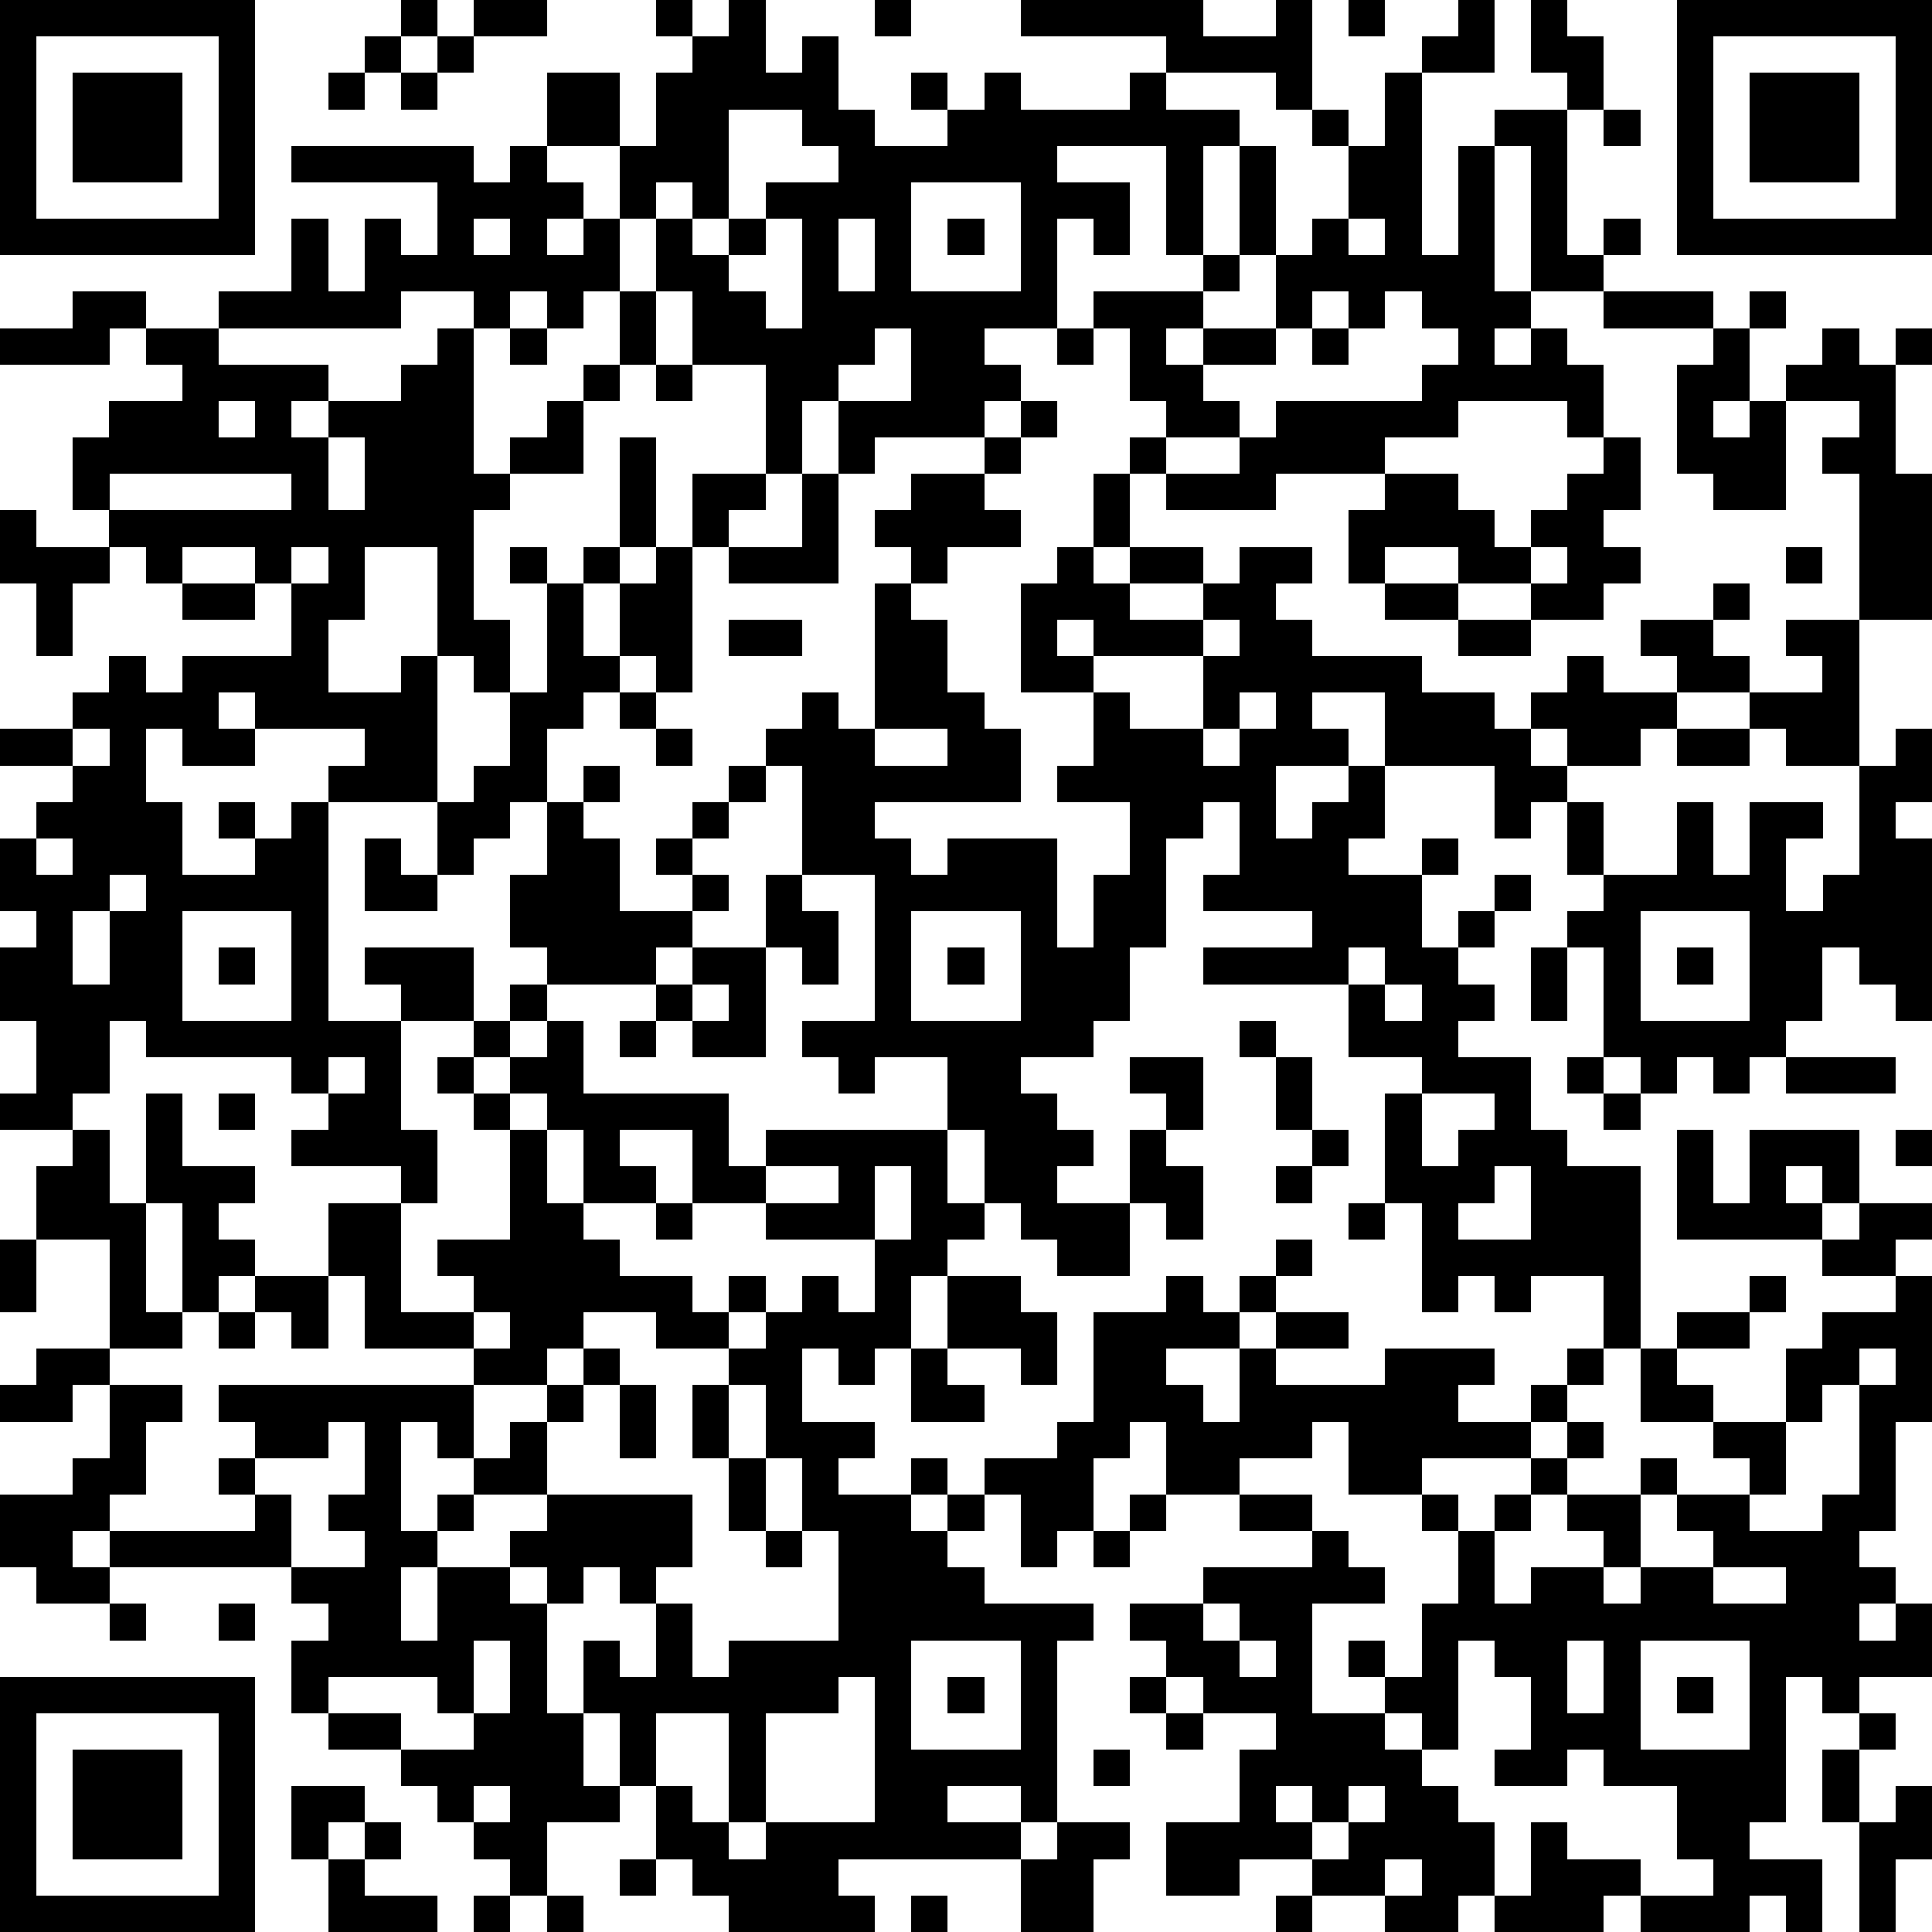 <?xml version="1.0" standalone="yes"?><svg version="1.1" xmlns="http://www.w3.org/2000/svg" xmlns:xlink="http://www.w3.org/1999/xlink" xmlns:ev="http://www.w3.org/2001/xml-events" width="212" height="212" shape-rendering="crispEdges"><path d="M0 0h7v7h-7zM11 0h1v1h-1zM13 0h2v1h-2zM18 0h1v1h-1zM20 0h1v2h1v-1h1v2h1v1h2v-1h-1v-1h1v1h1v-1h1v1h3v-1h1v-1h-4v-1h5v1h2v-1h1v3h-1v-1h-3v1h2v1h-1v3h-1v-3h-3v1h2v2h-1v-1h-1v3h-2v1h1v1h-1v1h-3v1h-1v-2h-1v2h-1v-3h-2v-2h-1v-2h-1v-2h-2v-2h2v2h1v-2h1v-1h1zM24 0h1v1h-1zM37 0h1v1h-1zM40 0h1v2h-2v-1h1zM42 0h1v1h1v2h-1v-1h-1zM46 0h7v7h-7zM1 1v5h5v-5zM10 1h1v1h-1zM12 1h1v1h-1zM47 1v5h5v-5zM2 2h3v3h-3zM9 2h1v1h-1zM11 2h1v1h-1zM38 2h1v5h1v-3h1v-1h2v4h1v-1h1v1h-1v1h-2v-4h-1v4h1v1h-1v1h1v-1h1v1h1v2h-1v-1h-3v1h-2v1h-3v1h-3v-1h-1v-1h1v-1h-1v-2h-1v-1h3v-1h1v-3h1v3h-1v1h-1v1h-1v1h1v-1h2v-2h1v-1h1v-2h-1v-1h1v1h1zM48 2h3v3h-3zM20 3v3h-1v-1h-1v1h1v1h1v-1h1v-1h2v-1h-1v-1zM44 3h1v1h-1zM8 4h5v1h1v-1h1v1h1v1h-1v1h1v-1h1v2h-1v1h-1v-1h-1v1h-1v-1h-2v1h-5v-1h2v-2h1v2h1v-2h1v1h1v-2h-4zM25 5v3h3v-3zM13 6v1h1v-1zM21 6v1h-1v1h1v1h1v-3zM23 6v2h1v-2zM26 6h1v1h-1zM37 6v1h1v-1zM2 8h2v1h-1v1h-3v-1h2zM17 8h1v2h-1zM36 8v1h-1v1h-2v1h1v1h-2v1h2v-1h1v-1h4v-1h1v-1h-1v-1h-1v1h-1v-1zM44 8h3v1h-3zM48 8h1v1h-1zM4 9h2v1h3v1h-1v1h1v-1h2v-1h1v-1h1v4h1v-1h1v-1h1v-1h1v1h-1v2h-2v1h-1v3h1v2h-1v-1h-1v-3h-2v2h-1v2h2v-1h1v4h-3v-1h1v-1h-3v-1h-1v1h1v1h-2v-1h-1v2h1v2h2v-1h-1v-1h1v1h1v-1h1v6h2v-1h-1v-1h3v2h-2v3h1v2h-1v-1h-3v-1h1v-1h-1v-1h-4v-1h-1v2h-1v1h-2v-1h1v-2h-1v-2h1v-1h-1v-2h1v-1h1v-1h-2v-1h2v-1h1v-1h1v1h1v-1h3v-2h-1v-1h-2v1h-1v-1h-1v-1h-1v-2h1v-1h2v-1h-1zM14 9h1v1h-1zM24 9v1h-1v1h2v-2zM29 9h1v1h-1zM36 9h1v1h-1zM47 9h1v2h-1v1h1v-1h1v-1h1v-1h1v1h1v-1h1v1h-1v3h1v4h-2v-4h-1v-1h1v-1h-2v3h-2v-1h-1v-3h1zM18 10h1v1h-1zM6 11v1h1v-1zM28 11h1v1h-1zM9 12v2h1v-2zM17 12h1v3h-1zM27 12h1v1h-1zM44 12h1v2h-1v1h1v1h-1v1h-2v-1h-2v-1h-2v1h-1v-2h1v-1h2v1h1v1h1v-1h1v-1h1zM3 13v1h5v-1zM19 13h2v1h-1v1h-1zM22 13h1v3h-3v-1h2zM25 13h2v1h1v1h-2v1h-1v-1h-1v-1h1zM30 13h1v2h-1zM0 14h1v1h2v1h-1v2h-1v-2h-1zM8 15v1h1v-1zM14 15h1v1h-1zM16 15h1v1h-1zM18 15h1v4h-1v-1h-1v-2h1zM29 15h1v1h1v-1h2v1h-2v1h2v-1h1v-1h2v1h-1v1h1v1h3v1h2v1h1v-1h1v-1h1v1h2v-1h-1v-1h2v-1h1v1h-1v1h1v1h-2v1h-1v1h-2v-1h-1v1h1v1h-1v1h-1v-2h-3v-2h-2v1h1v1h-2v2h1v-1h1v-1h1v2h-1v1h2v-1h1v1h-1v2h1v-1h1v-1h1v1h-1v1h-1v1h1v1h-1v1h2v2h1v1h2v5h-1v-2h-2v1h-1v-1h-1v1h-1v-3h-1v-3h1v-1h-2v-2h-4v-1h3v-1h-3v-1h1v-2h-1v1h-1v3h-1v2h-1v1h-2v1h1v1h1v1h-1v1h2v-2h1v-1h-1v-1h2v2h-1v1h1v2h-1v-1h-1v2h-2v-1h-1v-1h-1v-2h-1v-2h-2v1h-1v-1h-1v-1h2v-4h-2v-3h-1v-1h1v-1h1v1h1v-4h1v1h1v2h1v1h1v2h-4v1h1v1h1v-1h3v3h1v-2h1v-2h-2v-1h1v-2h-2v-3h1zM42 15v1h1v-1zM49 15h1v1h-1zM5 16h2v1h-2zM15 16h1v2h1v1h-1v1h-1v2h-1v1h-1v1h-1v-2h1v-1h1v-2h1zM38 16h2v1h-2zM20 17h2v1h-2zM29 17v1h1v-1zM33 17v1h-3v1h1v1h2v-2h1v-1zM40 17h2v1h-2zM49 17h2v4h-2v-1h-1v-1h2v-1h-1zM17 19h1v1h-1zM34 19v1h-1v1h1v-1h1v-1zM2 20v1h1v-1zM18 20h1v1h-1zM24 20v1h2v-1zM46 20h2v1h-2zM52 20h1v2h-1v1h1v5h-1v-1h-1v-1h-1v2h-1v1h-1v1h-1v-1h-1v1h-1v-1h-1v-3h-1v-1h1v-1h-1v-2h1v2h2v-2h1v2h1v-2h2v1h-1v2h1v-1h1v-3h1zM16 21h1v1h-1zM20 21h1v1h-1zM15 22h1v1h1v2h2v-1h-1v-1h1v-1h1v1h-1v1h1v1h-1v1h-1v1h-3v-1h-1v-2h1zM1 23v1h1v-1zM10 23h1v1h1v1h-2zM3 24v1h-1v2h1v-2h1v-1zM21 24h1v1h1v2h-1v-1h-1zM5 25v3h3v-3zM25 25v3h3v-3zM45 25v3h3v-3zM6 26h1v1h-1zM19 26h2v3h-2v-1h-1v-1h1zM26 26h1v1h-1zM37 26v1h1v-1zM42 26h1v2h-1zM46 26h1v1h-1zM14 27h1v1h-1zM19 27v1h1v-1zM38 27v1h1v-1zM13 28h1v1h-1zM15 28h1v2h4v2h1v-1h5v2h1v1h-1v1h-1v2h-1v1h-1v-1h-1v2h2v1h-1v1h2v-1h1v1h-1v1h1v-1h1v-1h2v-1h1v-3h2v-1h1v1h1v-1h1v-1h1v1h-1v1h-1v1h-2v1h1v1h1v-2h1v-1h2v1h-2v1h3v-1h3v1h-1v1h2v-1h1v-1h1v1h-1v1h-1v1h-3v1h-2v-2h-1v1h-2v1h-2v-2h-1v1h-1v2h-1v1h-1v-2h-1v1h-1v1h1v1h3v1h-1v5h-1v-1h-2v1h2v1h-5v1h1v1h-4v-1h-1v-1h-1v-2h-1v-2h-1v-2h1v1h1v-2h-1v-1h-1v1h-1v-1h-1v-1h1v-1h-2v-1h-1v-1h-1v3h1v-1h1v1h-1v1h-1v2h1v-2h2v1h1v3h1v2h1v1h-2v2h-1v-1h-1v-1h-1v-1h-1v-1h-2v-1h-1v-2h1v-1h-1v-1h-5v-1h-1v1h1v1h-2v-1h-1v-2h2v-1h1v-2h-1v1h-2v-1h1v-1h2v-3h-2v-2h1v-1h1v2h1v-3h1v2h2v1h-1v1h1v1h-1v1h-1v-3h-1v3h1v1h-2v1h2v1h-1v2h-1v1h4v-1h-1v-1h1v-1h-1v-1h7v-1h-3v-2h-1v-2h2v3h2v-1h-1v-1h2v-3h-1v-1h-1v-1h1v1h1v-1h1zM17 28h1v1h-1zM34 28h1v1h-1zM9 29v1h1v-1zM35 29h1v2h-1zM43 29h1v1h-1zM49 29h3v1h-3zM6 30h1v1h-1zM14 30v1h1v-1zM39 30v2h1v-1h1v-1zM44 30h1v1h-1zM15 31v2h1v-2zM17 31v1h1v1h-2v1h1v1h2v1h1v-1h1v1h-1v1h-2v-1h-2v1h-1v1h-2v2h1v-1h1v-1h1v-1h1v1h-1v1h-1v2h4v2h-1v1h1v2h1v-1h3v-3h-1v-2h-1v-2h-1v-1h1v-1h1v-1h1v1h1v-2h-3v-1h-2v-2zM36 31h1v1h-1zM46 31h1v2h1v-2h3v2h-1v-1h-1v1h1v1h-4zM52 31h1v1h-1zM21 32v1h2v-1zM24 32v2h1v-2zM35 32h1v1h-1zM41 32v1h-1v1h2v-2zM18 33h1v1h-1zM37 33h1v1h-1zM51 33h2v1h-1v1h-2v-1h1zM0 34h1v2h-1zM7 35h2v2h-1v-1h-1zM26 35h2v1h1v2h-1v-1h-2zM48 35h1v1h-1zM52 35h1v4h-1v3h-1v1h1v1h-1v1h1v-1h1v2h-2v1h-1v-1h-1v4h-1v1h2v2h-1v-1h-1v1h-3v-1h-1v1h-3v-1h-1v1h-2v-1h-2v-1h-2v1h-2v-2h2v-2h1v-1h-2v-1h-1v-1h-1v-1h2v-1h3v-1h-2v-1h2v1h1v1h1v1h-2v3h2v-1h-1v-1h1v1h1v-2h1v-2h-1v-1h1v1h1v-1h1v-1h1v-1h1v1h-1v1h-1v1h-1v2h1v-1h2v-1h-1v-1h2v-1h1v1h-1v2h-1v1h1v-1h2v-1h-1v-1h2v-1h-1v-1h-2v-2h1v-1h2v1h-2v1h1v1h2v-2h1v-1h2zM6 36h1v1h-1zM13 36v1h1v-1zM25 37h1v1h1v1h-2zM51 37v1h-1v1h-1v2h-1v1h2v-1h1v-3h1v-1zM17 38h1v2h-1zM19 38h1v2h-1zM9 39v1h-2v1h1v2h2v-1h-1v-1h1v-2zM20 40h1v2h-1zM31 41h1v1h-1zM21 42h1v1h-1zM30 42h1v1h-1zM47 43v1h2v-1zM3 44h1v1h-1zM6 44h1v1h-1zM33 44v1h1v-1zM13 45v2h-1v-1h-3v1h2v1h2v-1h1v-2zM25 45v3h3v-3zM34 45v1h1v-1zM40 45v3h-1v-1h-1v1h1v1h1v1h1v2h1v-2h1v1h2v1h2v-1h-1v-2h-2v-1h-1v1h-2v-1h1v-2h-1v-1zM43 45v2h1v-2zM45 45v3h3v-3zM0 46h7v7h-7zM23 46v1h-2v3h-1v-3h-2v2h1v1h1v1h1v-1h3v-4zM26 46h1v1h-1zM31 46h1v1h-1zM46 46h1v1h-1zM1 47v5h5v-5zM32 47h1v1h-1zM51 47h1v1h-1zM2 48h3v3h-3zM30 48h1v1h-1zM50 48h1v2h-1zM8 49h2v1h-1v1h-1zM13 49v1h1v-1zM35 49v1h1v-1zM37 49v1h-1v1h1v-1h1v-1zM52 49h1v2h-1v2h-1v-3h1zM10 50h1v1h-1zM29 50h2v1h-1v2h-2v-2h1zM9 51h1v1h2v1h-3zM17 51h1v1h-1zM38 51v1h1v-1zM13 52h1v1h-1zM15 52h1v1h-1zM25 52h1v1h-1zM35 52h1v1h-1z" style="fill:#000" transform="translate(0,0) scale(4)"/></svg>